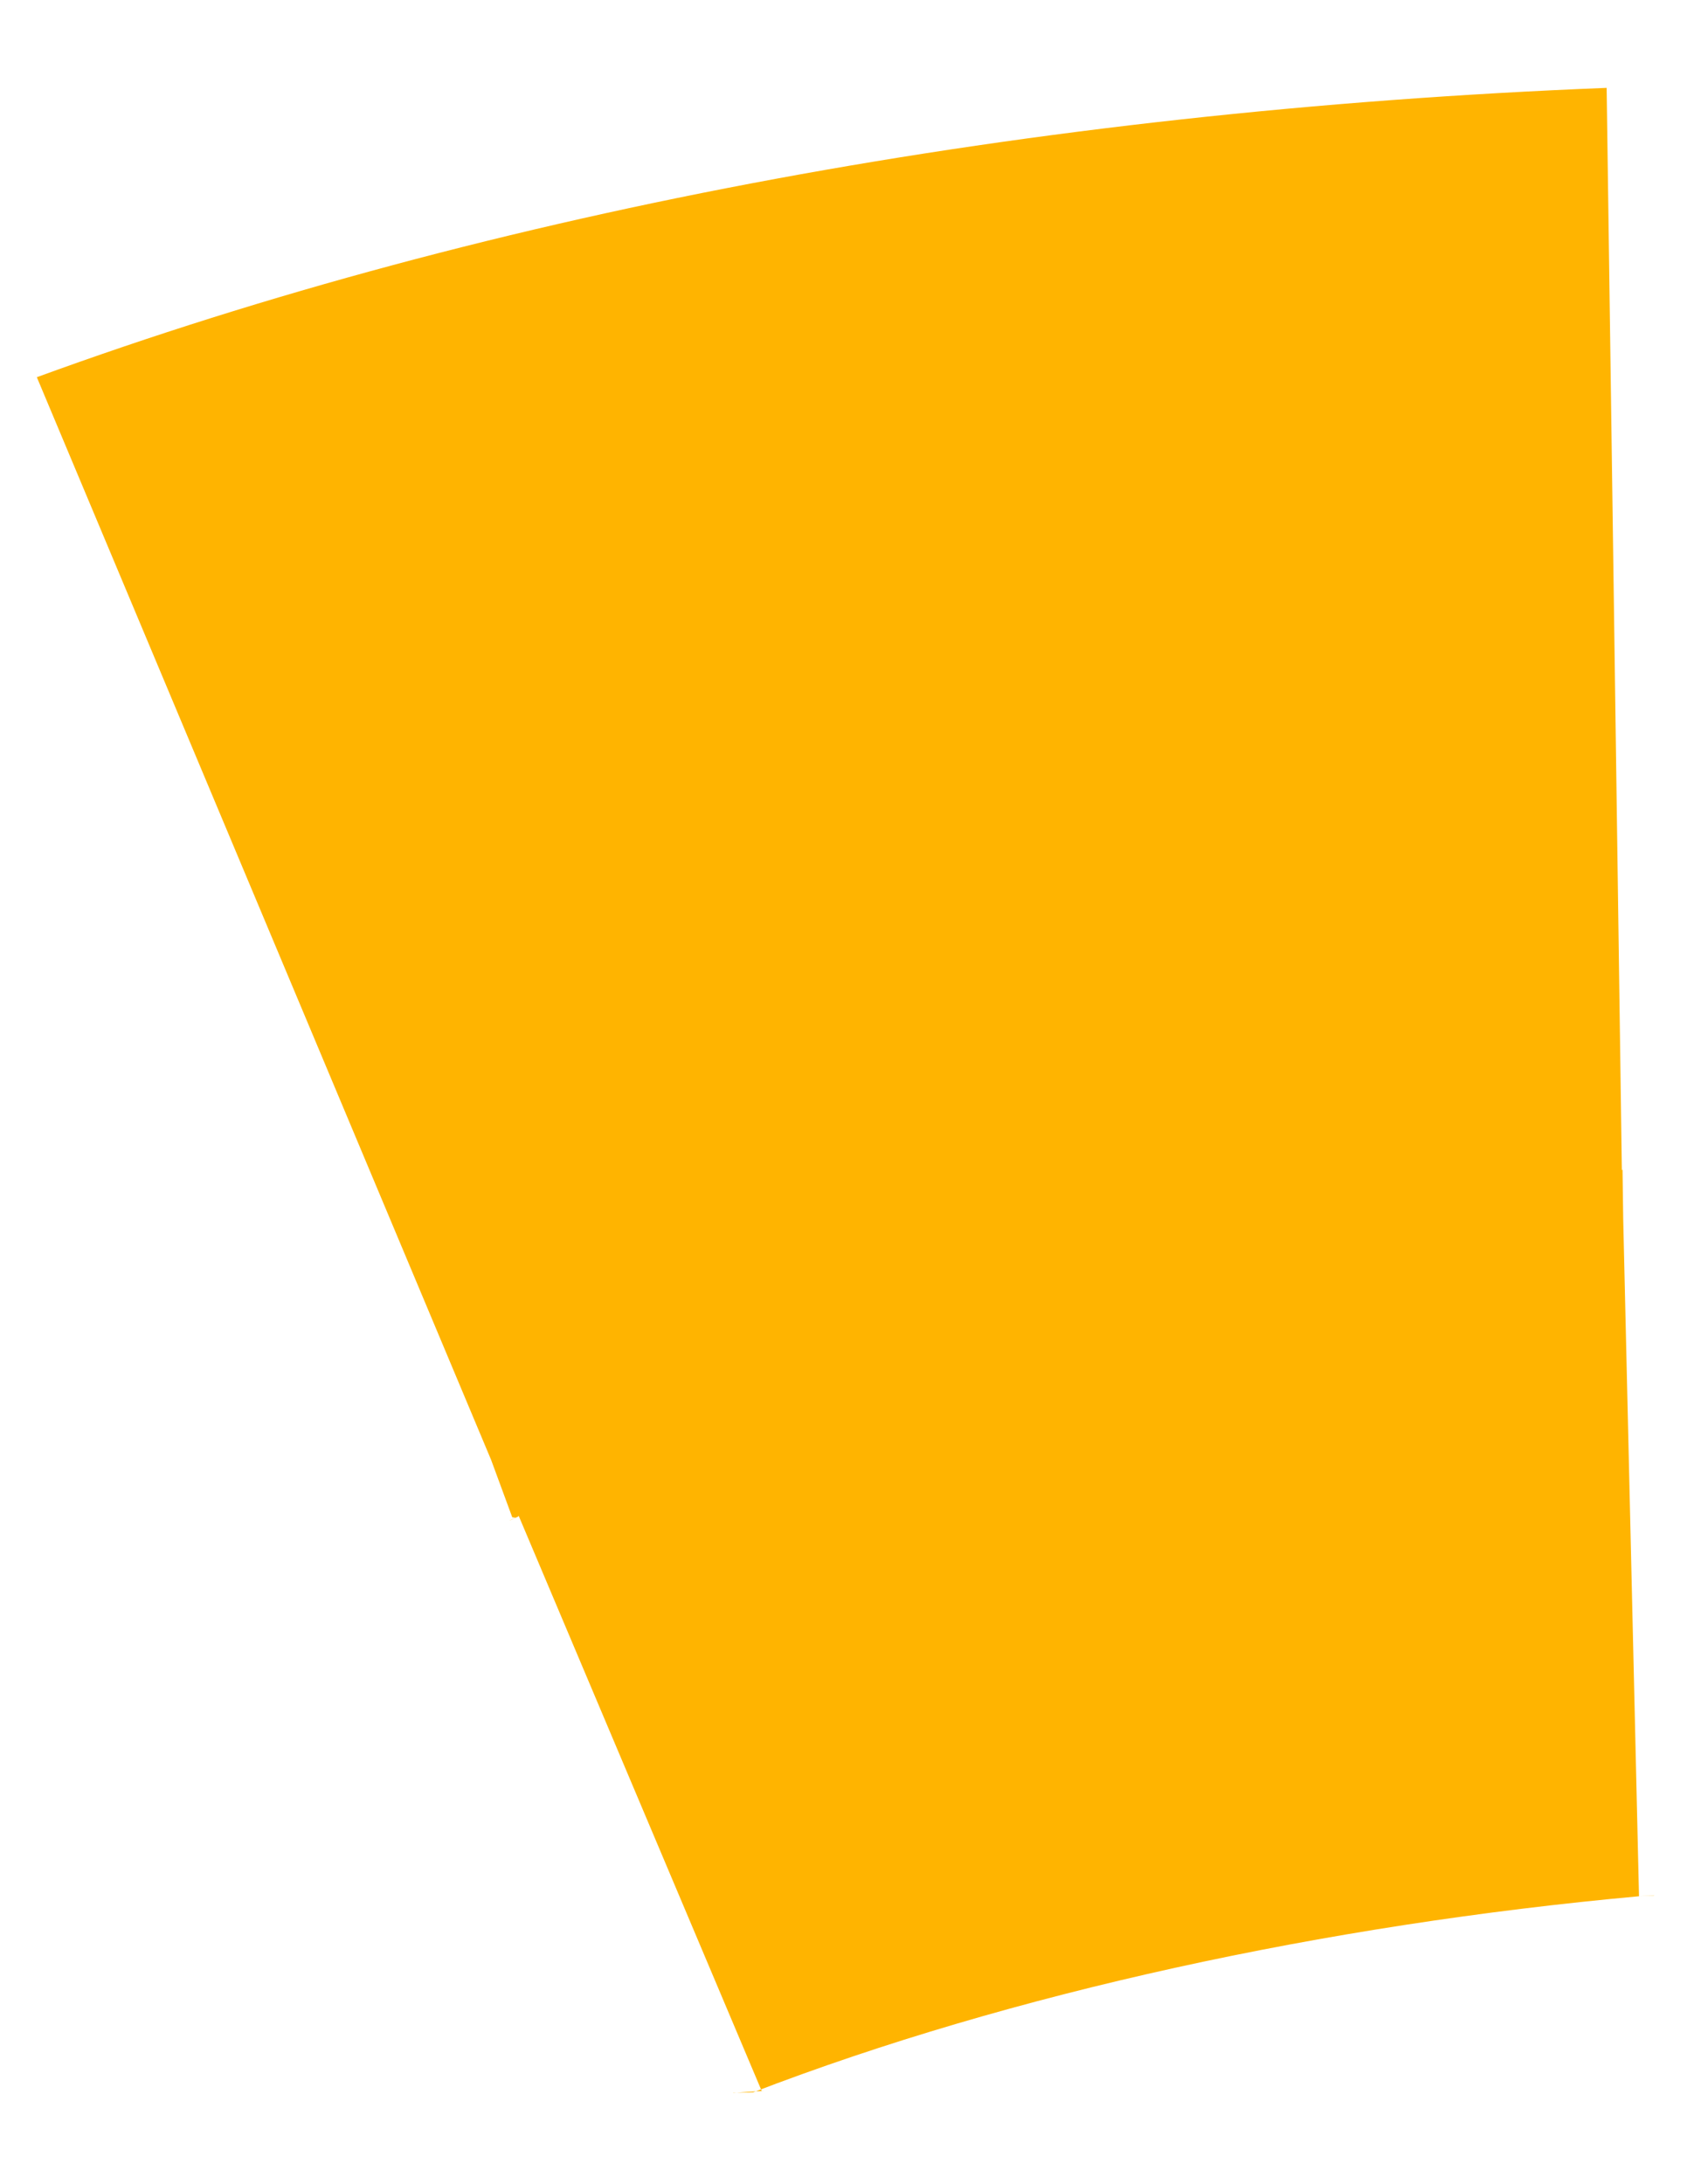 <?xml version="1.0" encoding="utf-8"?>
<!-- Generator: Adobe Illustrator 15.0.0, SVG Export Plug-In . SVG Version: 6.00 Build 0)  -->
<!DOCTYPE svg PUBLIC "-//W3C//DTD SVG 1.1//EN" "http://www.w3.org/Graphics/SVG/1.1/DTD/svg11.dtd">
<svg version="1.1" id="Warstwa_1" xmlns="http://www.w3.org/2000/svg" xmlns:xlink="http://www.w3.org/1999/xlink" x="0px" y="0px"
	 width="91.975px" height="118.557px" viewBox="0 0 91.975 118.557" enable-background="new 0 0 91.975 118.557"
	 xml:space="preserve">
<path fill="#FFB400" enable-background="new    " d="M89.81,102.895v0.01c0,0.019-0.663,0.027-0.82,0.047
	c-17.038,1.553-34.057,5.245-48.1,10.647l-1.08,0.028v0.01l0.798-0.065c-0.018,0,0.894-0.056,0.875-0.056h-0.13L28.157,82.286
	l-0.011,0.046c-0.168,0.074-0.344,0.158-0.511,0.242c0.102-0.057,0.195-0.112,0.352-0.177l-0.177-0.019v-0.01l-1.144-3.105L2,20.479
	C26.71,11.457,55.863,6.016,87.232,4.77l0.825,58.746h0.028l0.009-0.045l0.037,2.688l0.858,36.792
	C89.147,102.932,89.81,102.913,89.81,102.895z"/>
</svg>
